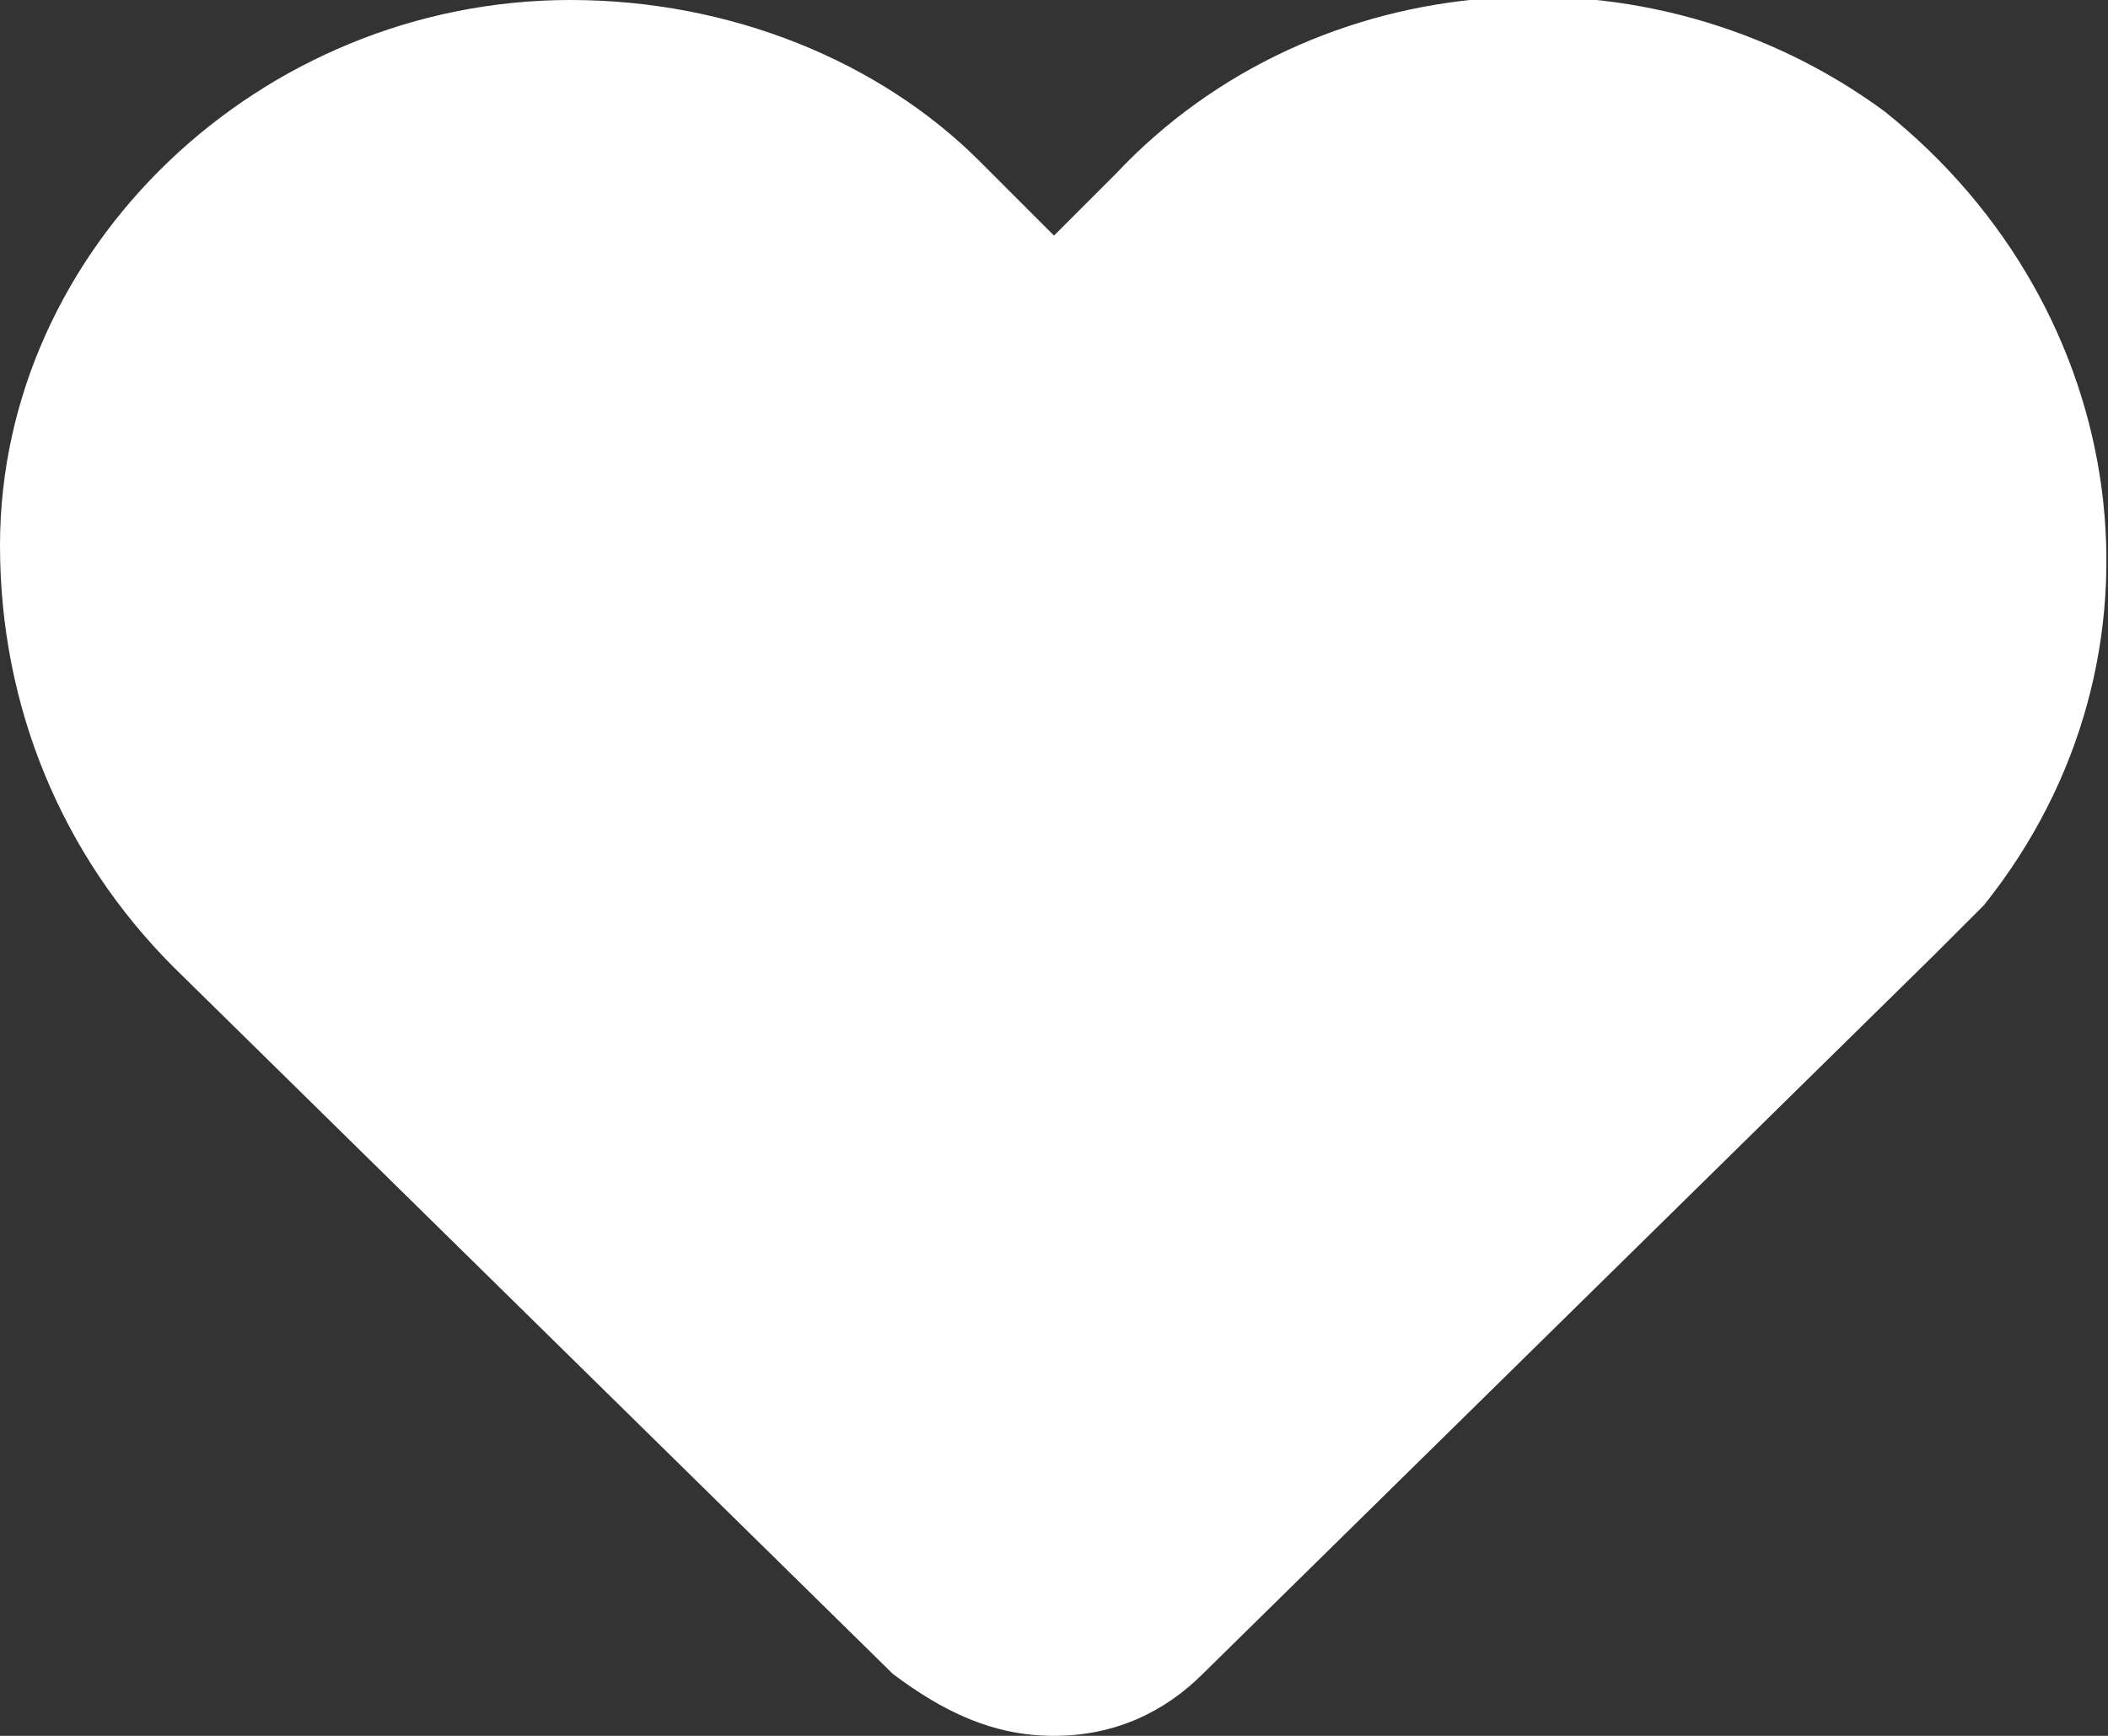 <?xml version="1.0" encoding="utf-8"?>
<!-- Generator: Adobe Illustrator 25.1.0, SVG Export Plug-In . SVG Version: 6.00 Build 0)  -->
<svg version="1.1" id="Layer_1" xmlns="http://www.w3.org/2000/svg" xmlns:xlink="http://www.w3.org/1999/xlink" x="0px" y="0px"
	 viewBox="0 0 17 14" style="enable-background:new 0 0 17 14;" xml:space="preserve">
<rect x="0" y="0" width="17" height="14" fill="#333333" stroke="none"/>
<style type="text/css">
	.st0{fill:#FFFFFF;}
</style>
<path class="st0" d="M15.2,0.9c-1.9-1.4-4.6-1.2-6.2,0.5L8.5,1.9L7.9,1.3C7.1,0.5,5.9,0,4.6,0C2.1,0,0,2,0,4.4
	c0,1.3,0.5,2.5,1.4,3.4l5.8,5.7C7.6,13.8,8,14,8.5,14s0.9-0.2,1.2-0.5l5.9-5.8c0.1-0.1,0.3-0.3,0.4-0.4C17.6,5.3,17.2,2.5,15.2,0.9z
	"/>
</svg>
